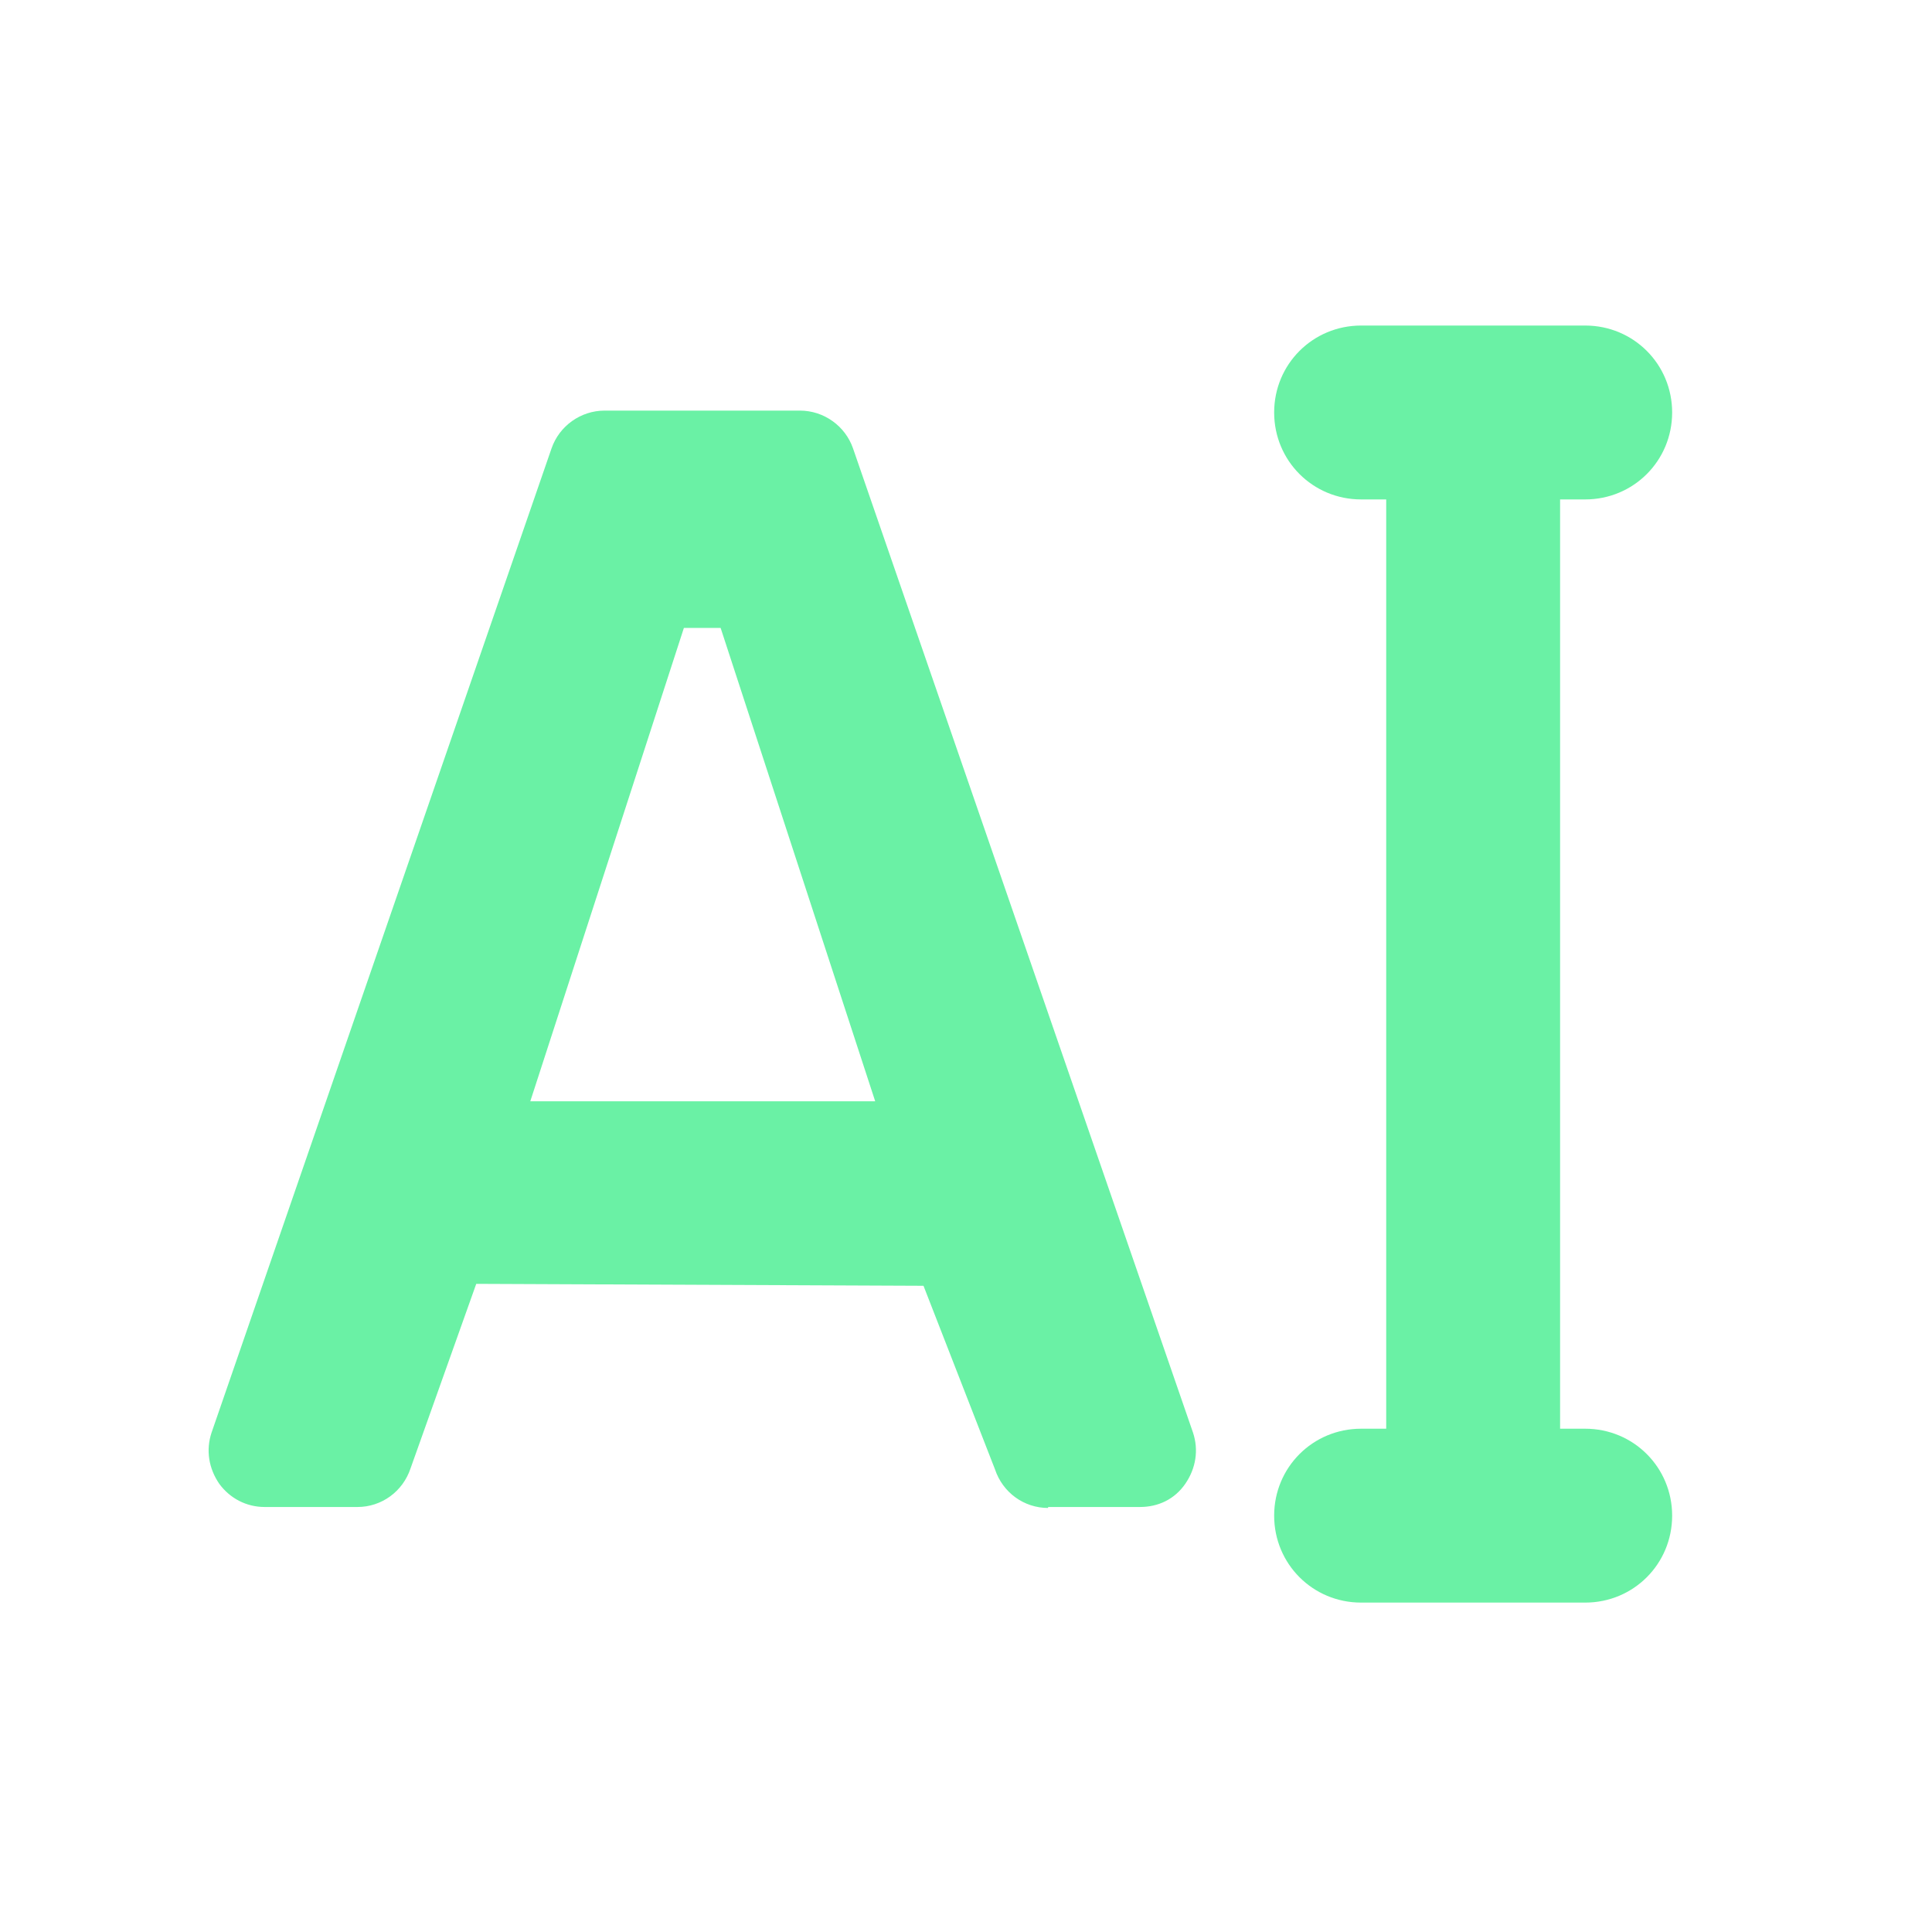 <svg width="48" height="48" viewBox="0 0 48 48" fill="none" xmlns="http://www.w3.org/2000/svg">
<g clip-path="url(#clip0_191_53001)">
<path d="M26.04 37.465C25.439 37.465 24.912 37.081 24.72 36.505L22.944 31.945L11.832 31.897L10.2 36.481C10.008 37.057 9.48 37.441 8.88 37.441H6.576C6.12 37.441 5.712 37.225 5.448 36.865C5.184 36.481 5.112 36.025 5.256 35.593L13.704 11.137C13.896 10.585 14.424 10.201 15.024 10.201H19.872C20.471 10.201 21 10.585 21.192 11.137L29.64 35.593C29.784 36.025 29.712 36.481 29.448 36.865C29.183 37.249 28.776 37.441 28.32 37.441H26.04V37.465ZM13.175 27.361H21.744L17.904 15.601H16.991L13.175 27.361Z" fill="#6AF1A5"/>
<path d="M38.76 10.248H34.44V37.608H38.76V10.248Z" fill="#6AF1A5"/>
<path d="M39.384 12.408H33.816C32.616 12.408 31.656 11.448 31.656 10.248C31.656 9.048 32.616 8.088 33.816 8.088H39.384C40.584 8.088 41.544 9.048 41.544 10.248C41.544 11.448 40.584 12.408 39.384 12.408Z" fill="#6AF1A5"/>
<path d="M39.384 39.816H33.816C32.616 39.816 31.656 38.856 31.656 37.656C31.656 36.456 32.616 35.496 33.816 35.496H39.384C40.584 35.496 41.544 36.456 41.544 37.656C41.544 38.856 40.584 39.816 39.384 39.816Z" fill="#6AF1A5"/>
</g>
<defs>
<clipPath id="clip0_191_53001">
<rect width="48" height="48" fill="white"/>
</clipPath>
</defs>
</svg>
